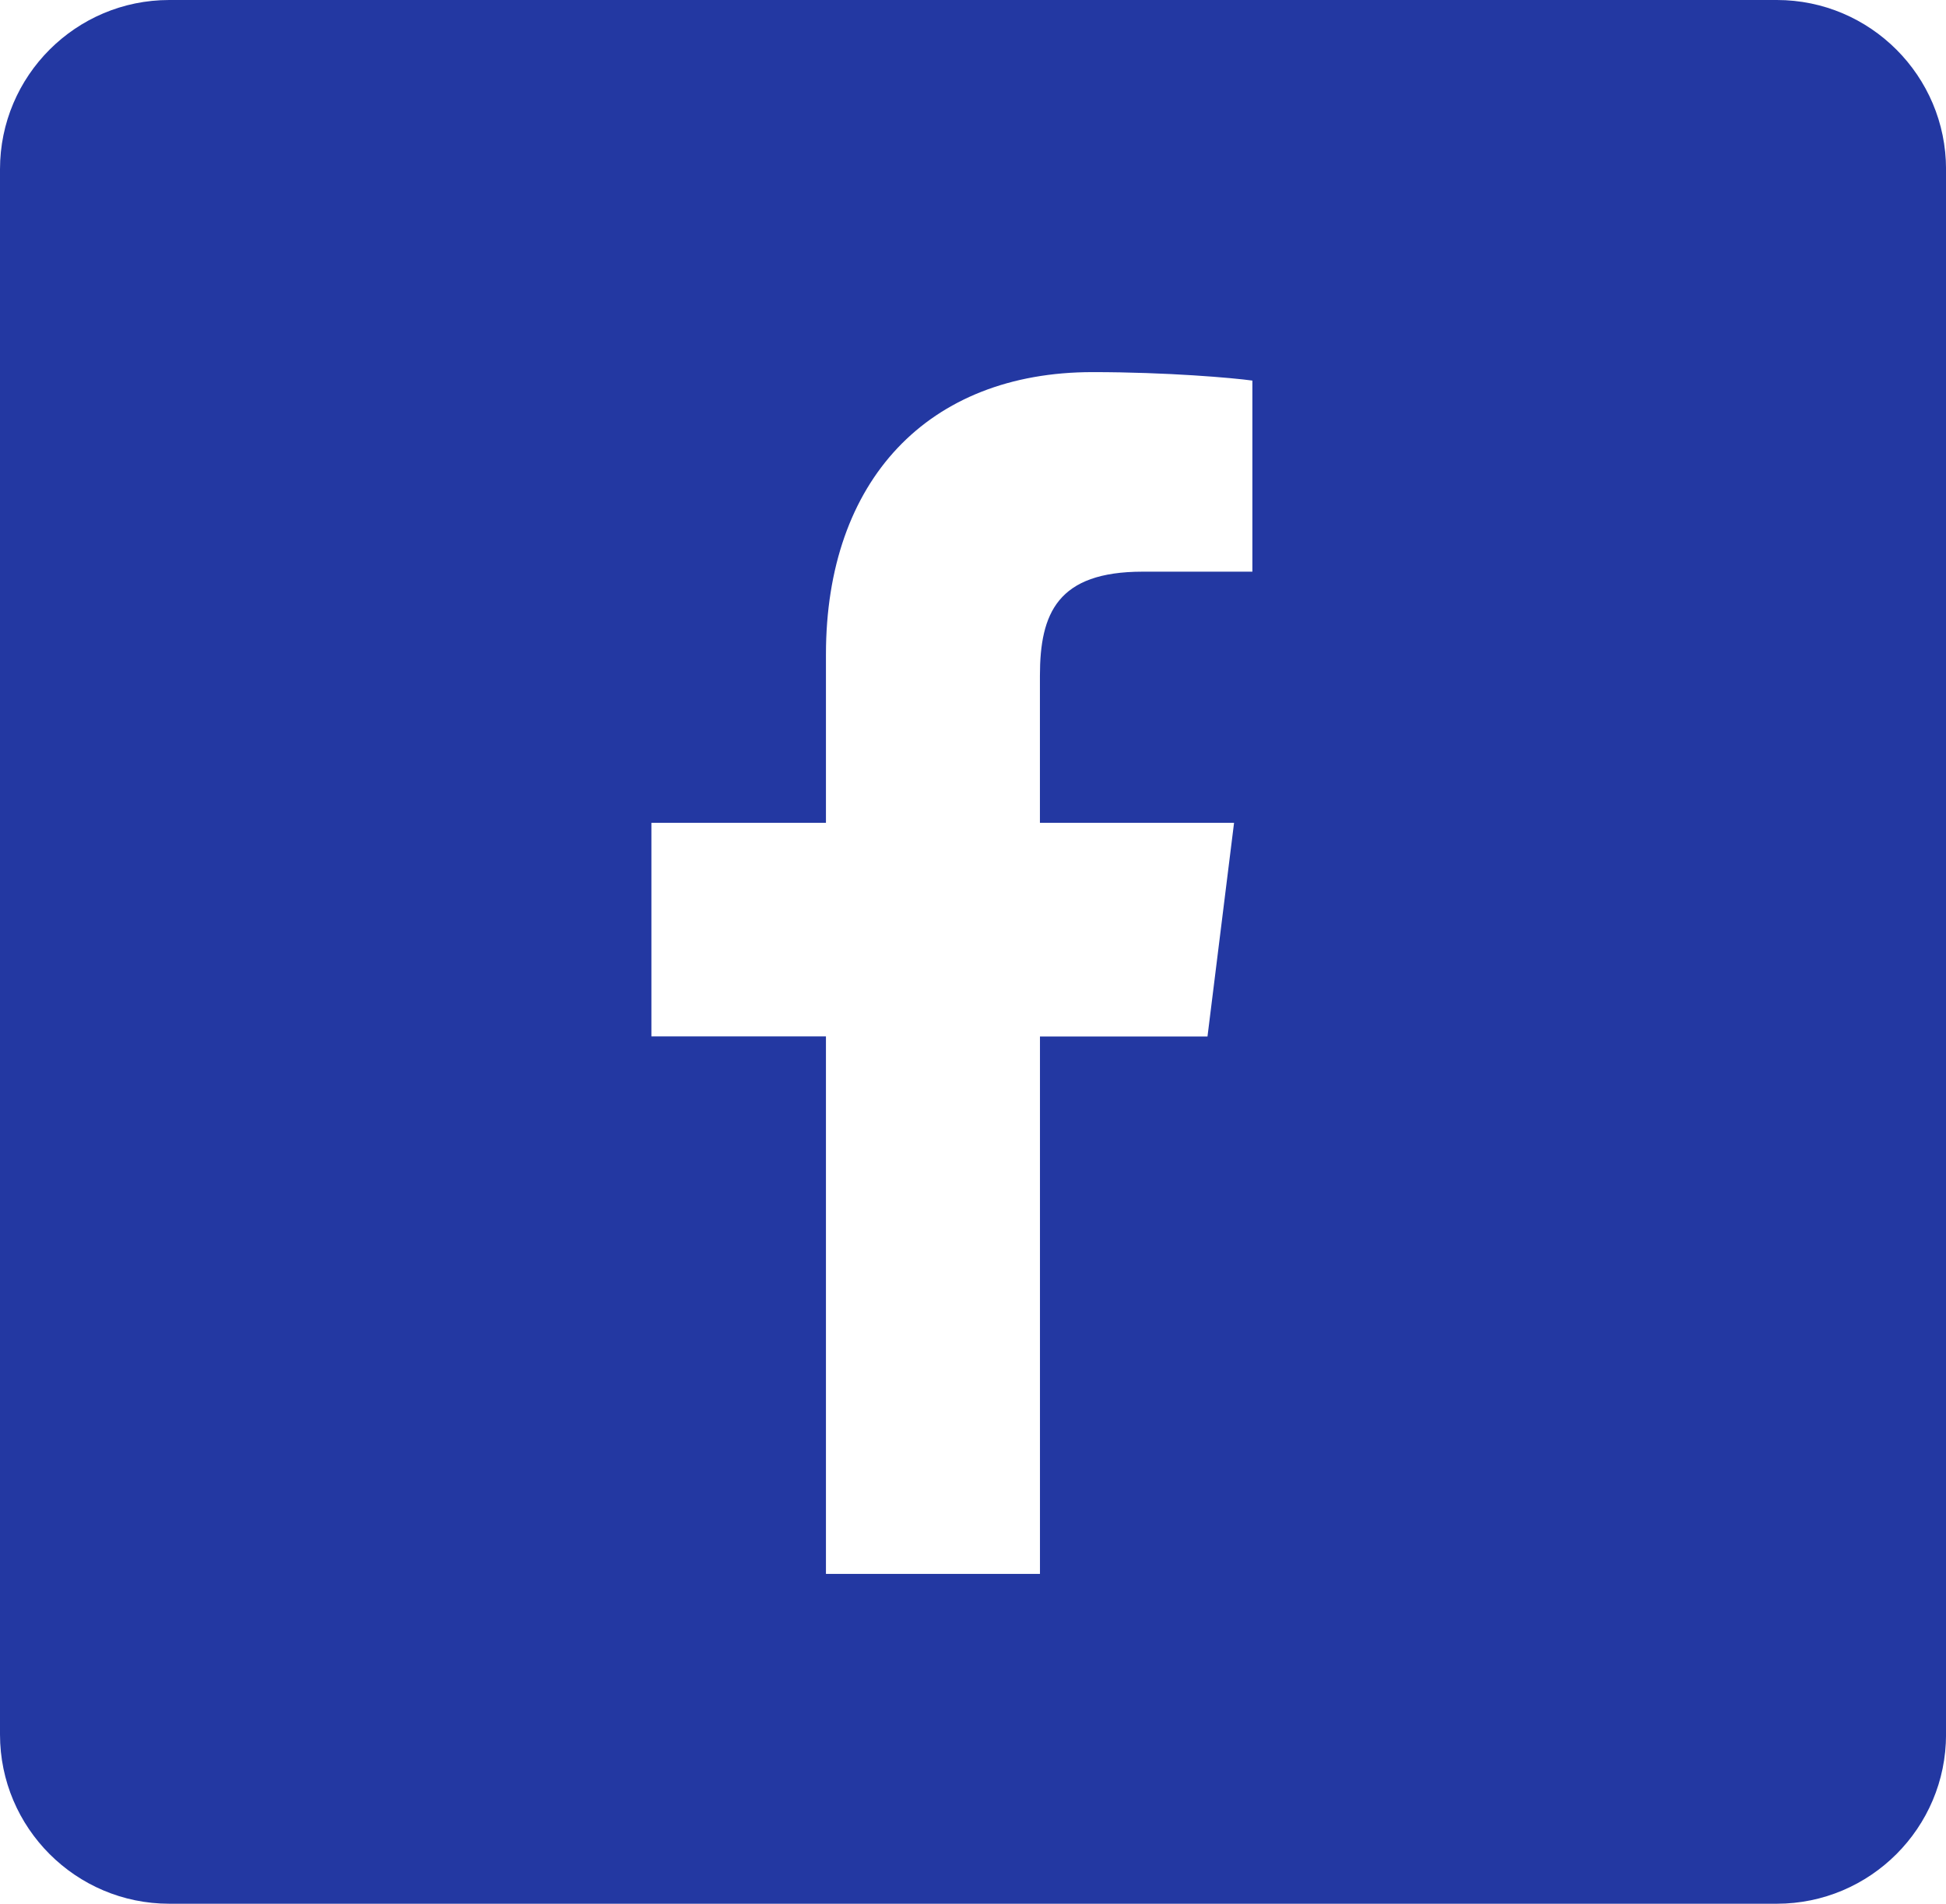 <svg xmlns="http://www.w3.org/2000/svg" width="46" height="45" viewBox="0 0 46 45"><g><g><path fill="#2338a2" d="M15.398 24.498V19.45h4.126V15.47c0-4.117 2.415-6.674 6.302-6.674 1.775 0 3.313.136 3.778.2v4.517h-2.593c-2.014 0-2.428.983-2.429 2.459v3.478h4.589l-.628 5.05h-3.96v12.703h-5.059V24.498zM46.001 41V4c0-2.206-1.794-4-4-4h-38C1.793 0 0 1.794 0 4v37c0 2.206 1.794 4 4 4h38.001c2.206 0 4-1.794 4-4z"/></g></g></svg>